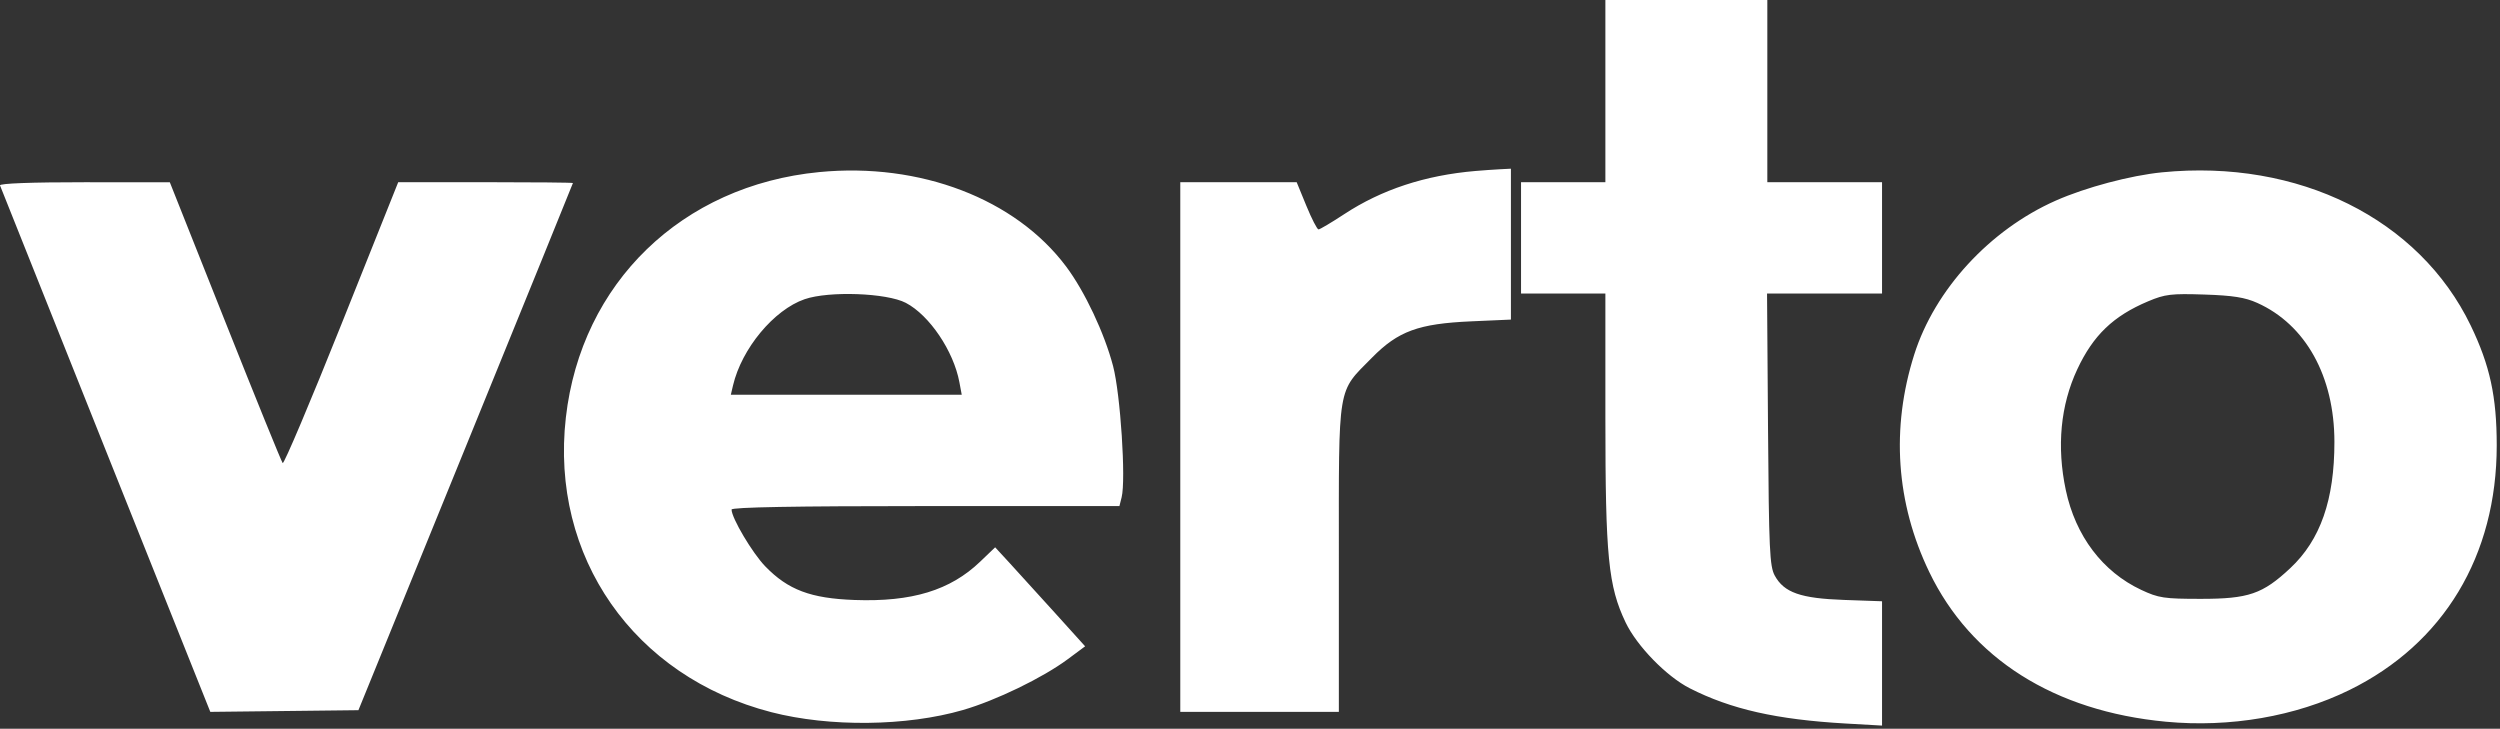 <svg xmlns="http://www.w3.org/2000/svg" fill="none" viewBox="0 0 741 216" height="216" width="741">
<rect x="0" y="0" width="741" height="216" fill="#333333" stroke="none"/>
<path fill="white" d="M475.836 27V54H463.336H450.836V70.5V87H463.336H475.836V123.869C475.836 165.01 476.699 173.737 481.834 184.496C485.161 191.467 493.937 200.481 500.814 203.989C513.014 210.213 526.595 213.283 547.086 214.451L557.836 215.063V196.639V178.216L546.586 177.82C533.704 177.368 528.797 175.647 526.042 170.615C524.529 167.852 524.303 162.951 524.043 127.25L523.751 87H540.793H557.836V70.5V54H540.836H523.836V27V0H499.836H475.836V27ZM242.836 51.004C202.093 54.95 172.256 83.849 167.718 123.763C163.029 164.995 187.846 200.572 228.638 211.094C245.901 215.547 268.714 215.289 285.406 210.452C295.214 207.609 309.065 200.895 316.484 195.387L321.632 191.565L312.572 181.533C307.589 176.015 301.589 169.412 299.238 166.861L294.963 162.221L290.514 166.484C281.637 174.99 270.268 178.455 253.274 177.835C240.277 177.36 233.593 174.844 226.834 167.878C223.014 163.942 216.836 153.53 216.836 151.029C216.836 150.336 235.601 150 274.317 150H331.798L332.451 147.397C333.755 142.201 332.101 116.82 329.916 108.5C327.35 98.727 321.522 86.372 316.002 79C300.973 58.929 272.702 48.112 242.836 51.004ZM437.336 50.677C422.396 51.95 409.529 56.185 398.412 63.486C394.632 65.969 391.21 68 390.807 68C390.404 68 388.784 64.851 387.205 61.003L384.336 54.007L367.086 54.003L349.836 54V132.5V211H373.336H396.836V165.46C396.836 113.153 396.273 116.557 406.668 106.003C414.414 98.139 420.442 95.934 436.086 95.244L447.836 94.725V72.363V50L444.586 50.168C442.798 50.261 439.536 50.49 437.336 50.677ZM640.836 51.077C631.49 52.002 618.203 55.536 609.35 59.452C589.78 68.106 573.492 85.813 567.382 105.075C560.452 126.921 561.981 149.091 571.827 169.533C584.181 195.181 608.871 210.803 641.978 213.918C660.983 215.706 680.404 212.355 696.336 204.539C724.313 190.814 740.034 164.714 740.031 132C740.029 117.57 738.018 108.302 732.328 96.5C717.075 64.862 681.252 47.077 640.836 51.077ZM0.003 54.953C0.186 55.478 14.286 90.803 31.336 133.453L62.336 210.999L84.287 210.75L106.237 210.5L138.018 132.5C155.498 89.6 169.807 54.388 169.818 54.25C169.828 54.112 158.18 54 143.934 54H118.032L101.239 96.005C92.003 119.108 84.149 137.67 83.785 137.255C83.421 136.84 75.746 117.943 66.729 95.263L50.336 54.026L25.003 54.013C9.366 54.005 -0.203 54.365 0.003 54.953ZM268.489 89.77C275.468 93.419 282.627 104.013 284.357 113.25L285.059 117H250.839H216.619L217.265 114.25C219.832 103.32 229.385 91.82 238.502 88.681C245.72 86.196 262.843 86.818 268.489 89.77ZM669.056 89.783C683.405 96.229 691.903 111.533 691.92 130.96C691.935 148.137 687.773 160.044 678.829 168.41C670.641 176.068 666.469 177.5 652.336 177.5C641.432 177.5 639.818 177.257 634.661 174.84C623.208 169.471 615.185 158.859 612.305 145.27C609.569 132.355 610.735 120.087 615.709 109.457C620.434 99.36 626.383 93.655 636.728 89.3C641.72 87.199 643.544 86.98 653.336 87.301C661.828 87.58 665.412 88.146 669.056 89.783Z" clip-rule="evenodd" fill-rule="evenodd"></path>
</svg>
